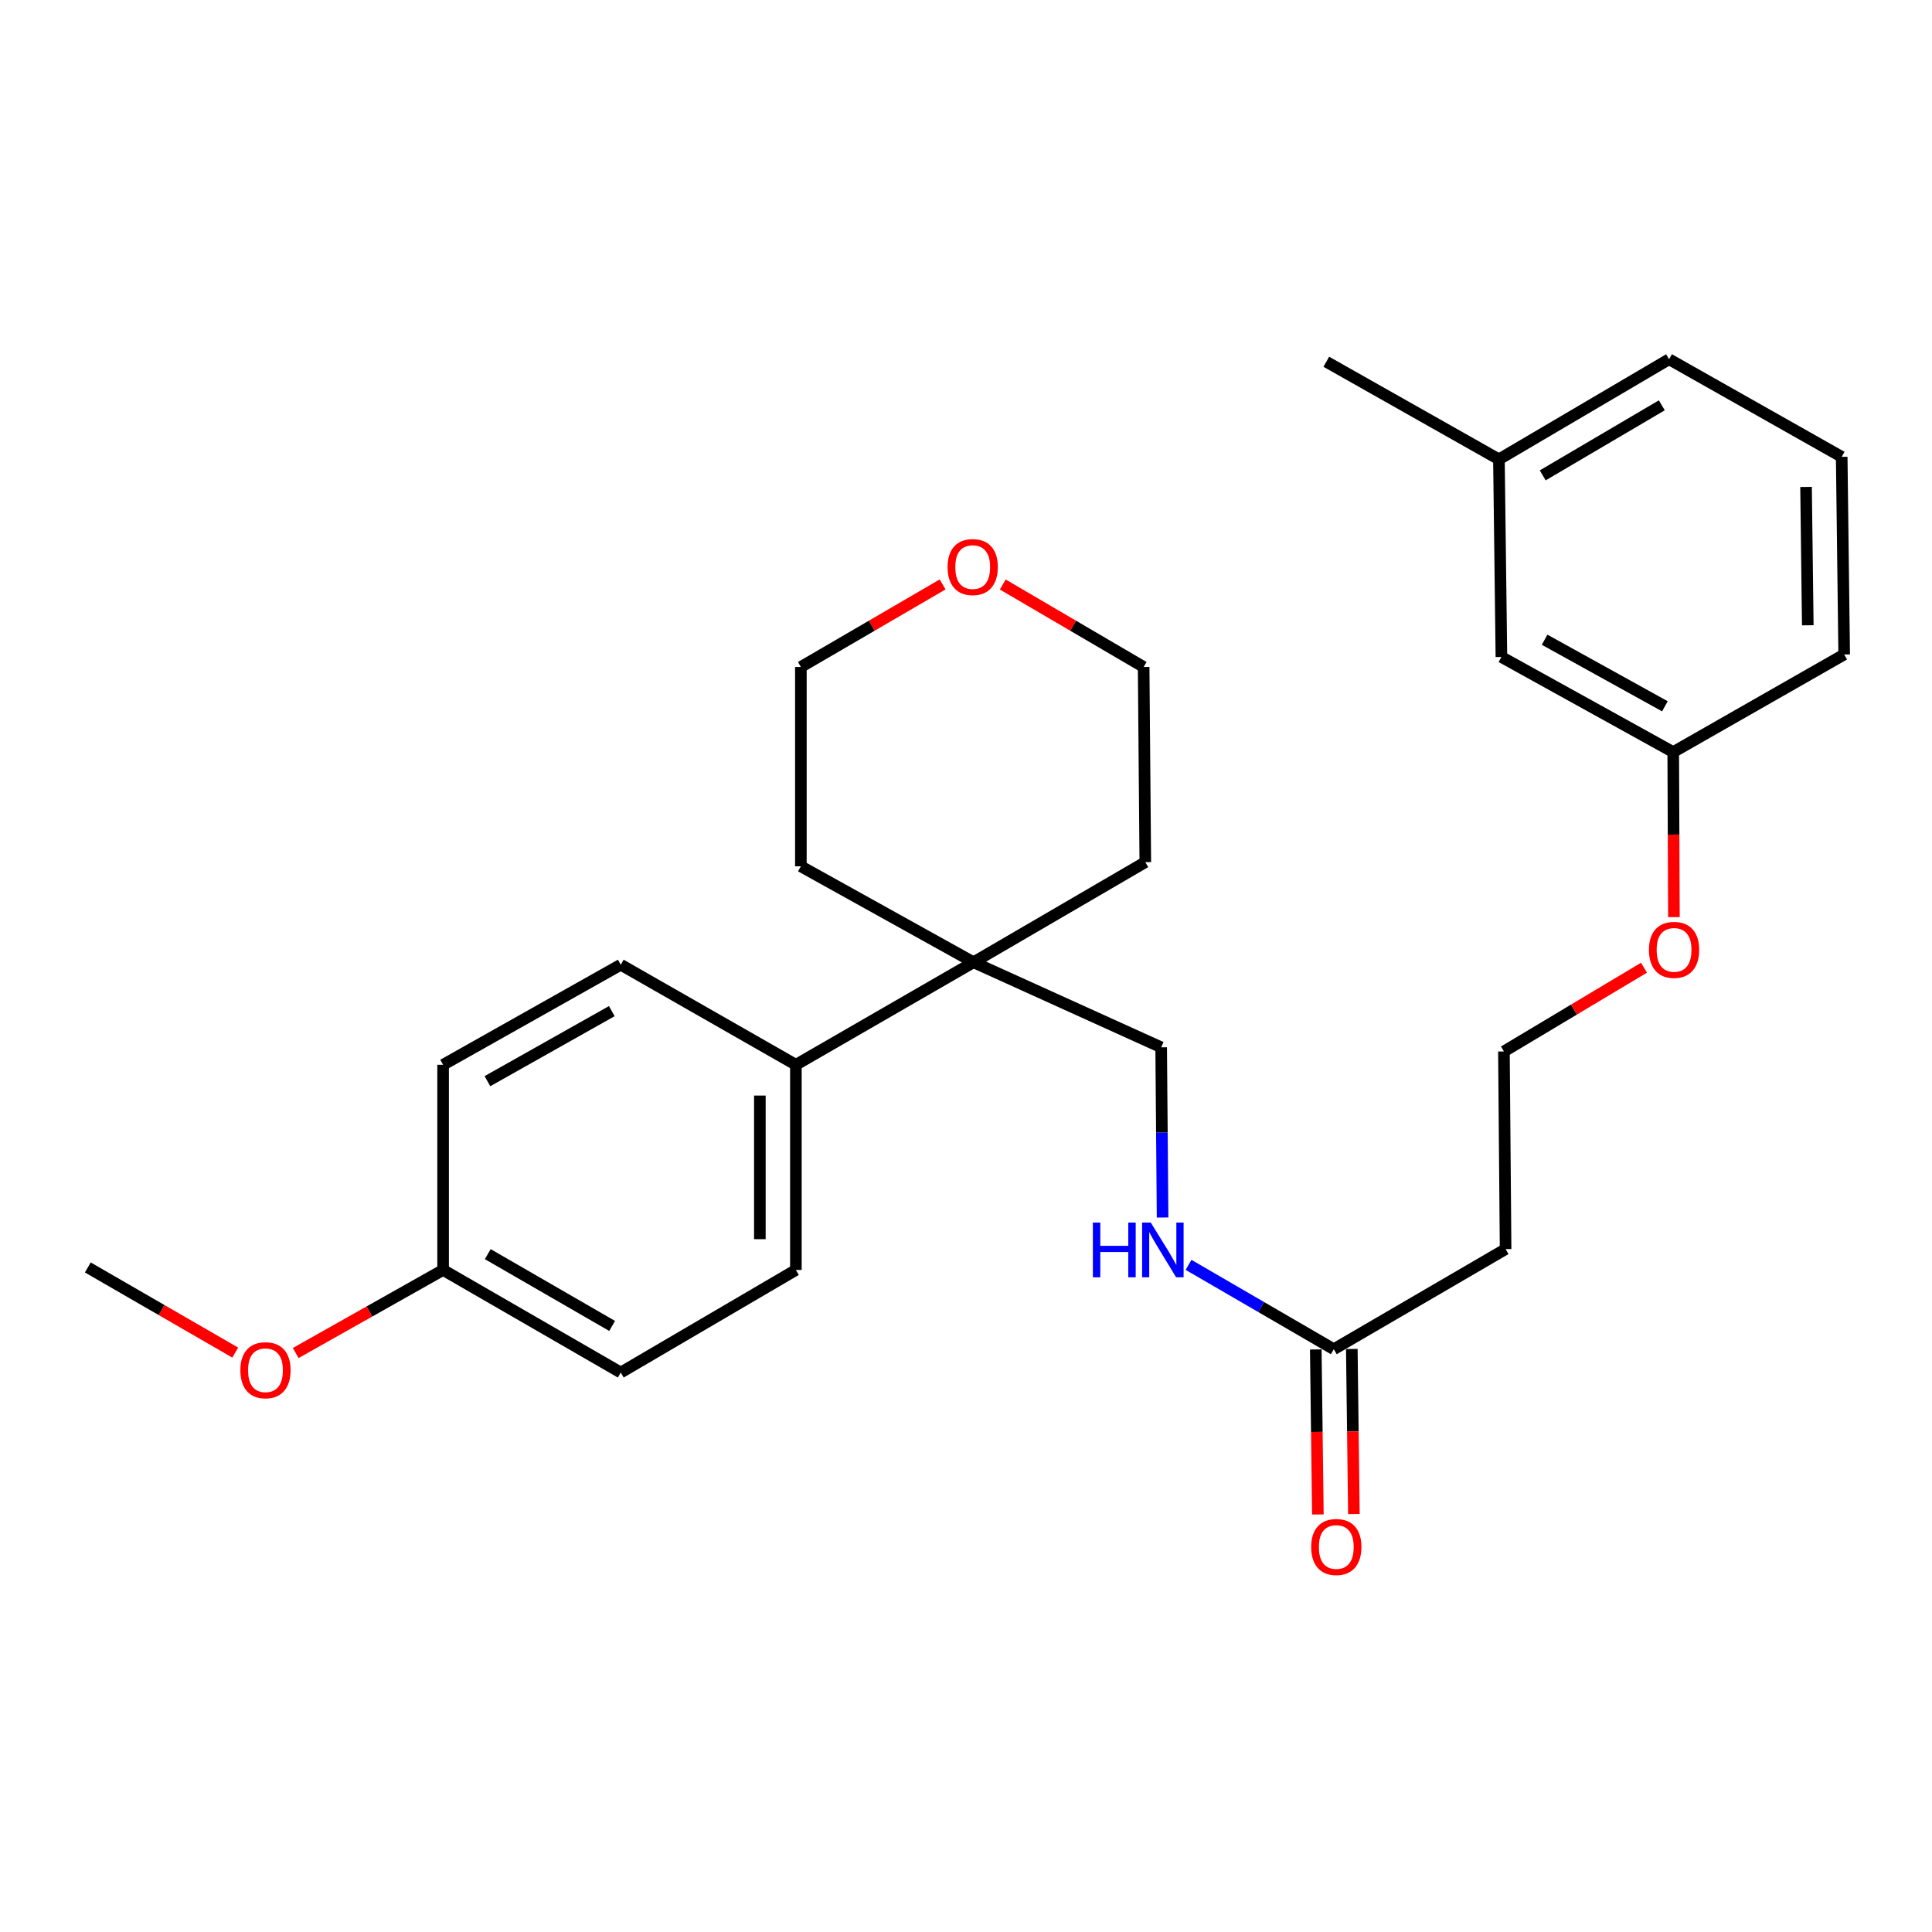 <?xml version='1.0' encoding='iso-8859-1'?>
<svg version='1.1' baseProfile='full'
              xmlns='http://www.w3.org/2000/svg'
                      xmlns:rdkit='http://www.rdkit.org/xml'
                      xmlns:xlink='http://www.w3.org/1999/xlink'
                  xml:space='preserve'
width='1000px' height='1000px' viewBox='0 0 1000 1000'>
<!-- END OF HEADER -->
<rect style='opacity:1.0;fill:#FFFFFF;stroke:none' width='1000' height='1000' x='0' y='0'> </rect>
<path class='bond-1' d='M 503.895,498.067 L 411.948,551.132' style='fill:none;fill-rule:evenodd;stroke:#000000;stroke-width:6px;stroke-linecap:butt;stroke-linejoin:miter;stroke-opacity:1' />
<path class='bond-3' d='M 503.895,498.067 L 601.023,542.088' style='fill:none;fill-rule:evenodd;stroke:#000000;stroke-width:6px;stroke-linecap:butt;stroke-linejoin:miter;stroke-opacity:1' />
<path class='bond-18' d='M 503.895,498.067 L 414.528,448.4' style='fill:none;fill-rule:evenodd;stroke:#000000;stroke-width:6px;stroke-linecap:butt;stroke-linejoin:miter;stroke-opacity:1' />
<path class='bond-19' d='M 503.895,498.067 L 592.807,446.245' style='fill:none;fill-rule:evenodd;stroke:#000000;stroke-width:6px;stroke-linecap:butt;stroke-linejoin:miter;stroke-opacity:1' />
<path class='bond-0' d='M 690.37,698.351 L 652.78,676.52' style='fill:none;fill-rule:evenodd;stroke:#000000;stroke-width:6px;stroke-linecap:butt;stroke-linejoin:miter;stroke-opacity:1' />
<path class='bond-0' d='M 652.78,676.52 L 615.191,654.688' style='fill:none;fill-rule:evenodd;stroke:#0000FF;stroke-width:6px;stroke-linecap:butt;stroke-linejoin:miter;stroke-opacity:1' />
<path class='bond-4' d='M 690.37,698.351 L 779.292,646.529' style='fill:none;fill-rule:evenodd;stroke:#000000;stroke-width:6px;stroke-linecap:butt;stroke-linejoin:miter;stroke-opacity:1' />
<path class='bond-5' d='M 681.046,698.469 L 681.587,741.174' style='fill:none;fill-rule:evenodd;stroke:#000000;stroke-width:6px;stroke-linecap:butt;stroke-linejoin:miter;stroke-opacity:1' />
<path class='bond-5' d='M 681.587,741.174 L 682.127,783.879' style='fill:none;fill-rule:evenodd;stroke:#FF0000;stroke-width:6px;stroke-linecap:butt;stroke-linejoin:miter;stroke-opacity:1' />
<path class='bond-5' d='M 699.693,698.233 L 700.234,740.938' style='fill:none;fill-rule:evenodd;stroke:#000000;stroke-width:6px;stroke-linecap:butt;stroke-linejoin:miter;stroke-opacity:1' />
<path class='bond-5' d='M 700.234,740.938 L 700.774,783.643' style='fill:none;fill-rule:evenodd;stroke:#FF0000;stroke-width:6px;stroke-linecap:butt;stroke-linejoin:miter;stroke-opacity:1' />
<path class='bond-7' d='M 411.948,551.132 L 411.948,657.325' style='fill:none;fill-rule:evenodd;stroke:#000000;stroke-width:6px;stroke-linecap:butt;stroke-linejoin:miter;stroke-opacity:1' />
<path class='bond-7' d='M 393.3,567.061 L 393.3,641.396' style='fill:none;fill-rule:evenodd;stroke:#000000;stroke-width:6px;stroke-linecap:butt;stroke-linejoin:miter;stroke-opacity:1' />
<path class='bond-8' d='M 411.948,551.132 L 321.306,499.341' style='fill:none;fill-rule:evenodd;stroke:#000000;stroke-width:6px;stroke-linecap:butt;stroke-linejoin:miter;stroke-opacity:1' />
<path class='bond-2' d='M 601.754,630.182 L 601.388,586.135' style='fill:none;fill-rule:evenodd;stroke:#0000FF;stroke-width:6px;stroke-linecap:butt;stroke-linejoin:miter;stroke-opacity:1' />
<path class='bond-2' d='M 601.388,586.135 L 601.023,542.088' style='fill:none;fill-rule:evenodd;stroke:#000000;stroke-width:6px;stroke-linecap:butt;stroke-linejoin:miter;stroke-opacity:1' />
<path class='bond-11' d='M 779.292,646.529 L 778.432,544.232' style='fill:none;fill-rule:evenodd;stroke:#000000;stroke-width:6px;stroke-linecap:butt;stroke-linejoin:miter;stroke-opacity:1' />
<path class='bond-6' d='M 519.034,302.543 L 555.491,323.888' style='fill:none;fill-rule:evenodd;stroke:#FF0000;stroke-width:6px;stroke-linecap:butt;stroke-linejoin:miter;stroke-opacity:1' />
<path class='bond-6' d='M 555.491,323.888 L 591.947,345.233' style='fill:none;fill-rule:evenodd;stroke:#000000;stroke-width:6px;stroke-linecap:butt;stroke-linejoin:miter;stroke-opacity:1' />
<path class='bond-27' d='M 487.897,302.501 L 451.213,323.867' style='fill:none;fill-rule:evenodd;stroke:#FF0000;stroke-width:6px;stroke-linecap:butt;stroke-linejoin:miter;stroke-opacity:1' />
<path class='bond-27' d='M 451.213,323.867 L 414.528,345.233' style='fill:none;fill-rule:evenodd;stroke:#000000;stroke-width:6px;stroke-linecap:butt;stroke-linejoin:miter;stroke-opacity:1' />
<path class='bond-13' d='M 411.948,657.325 L 321.306,710.421' style='fill:none;fill-rule:evenodd;stroke:#000000;stroke-width:6px;stroke-linecap:butt;stroke-linejoin:miter;stroke-opacity:1' />
<path class='bond-12' d='M 321.306,499.341 L 229.349,551.132' style='fill:none;fill-rule:evenodd;stroke:#000000;stroke-width:6px;stroke-linecap:butt;stroke-linejoin:miter;stroke-opacity:1' />
<path class='bond-12' d='M 316.664,523.359 L 252.294,559.612' style='fill:none;fill-rule:evenodd;stroke:#000000;stroke-width:6px;stroke-linecap:butt;stroke-linejoin:miter;stroke-opacity:1' />
<path class='bond-9' d='M 229.349,657.325 L 229.349,551.132' style='fill:none;fill-rule:evenodd;stroke:#000000;stroke-width:6px;stroke-linecap:butt;stroke-linejoin:miter;stroke-opacity:1' />
<path class='bond-17' d='M 229.349,657.325 L 191.2,678.828' style='fill:none;fill-rule:evenodd;stroke:#000000;stroke-width:6px;stroke-linecap:butt;stroke-linejoin:miter;stroke-opacity:1' />
<path class='bond-17' d='M 191.2,678.828 L 153.05,700.332' style='fill:none;fill-rule:evenodd;stroke:#FF0000;stroke-width:6px;stroke-linecap:butt;stroke-linejoin:miter;stroke-opacity:1' />
<path class='bond-28' d='M 229.349,657.325 L 321.306,710.421' style='fill:none;fill-rule:evenodd;stroke:#000000;stroke-width:6px;stroke-linecap:butt;stroke-linejoin:miter;stroke-opacity:1' />
<path class='bond-28' d='M 252.467,649.139 L 316.838,686.307' style='fill:none;fill-rule:evenodd;stroke:#000000;stroke-width:6px;stroke-linecap:butt;stroke-linejoin:miter;stroke-opacity:1' />
<path class='bond-10' d='M 777.126,340.053 L 866.059,389.274' style='fill:none;fill-rule:evenodd;stroke:#000000;stroke-width:6px;stroke-linecap:butt;stroke-linejoin:miter;stroke-opacity:1' />
<path class='bond-10' d='M 799.497,331.12 L 861.749,365.575' style='fill:none;fill-rule:evenodd;stroke:#000000;stroke-width:6px;stroke-linecap:butt;stroke-linejoin:miter;stroke-opacity:1' />
<path class='bond-15' d='M 777.126,340.053 L 775.842,237.755' style='fill:none;fill-rule:evenodd;stroke:#000000;stroke-width:6px;stroke-linecap:butt;stroke-linejoin:miter;stroke-opacity:1' />
<path class='bond-16' d='M 778.432,544.232 L 814.68,522.556' style='fill:none;fill-rule:evenodd;stroke:#000000;stroke-width:6px;stroke-linecap:butt;stroke-linejoin:miter;stroke-opacity:1' />
<path class='bond-16' d='M 814.68,522.556 L 850.929,500.879' style='fill:none;fill-rule:evenodd;stroke:#FF0000;stroke-width:6px;stroke-linecap:butt;stroke-linejoin:miter;stroke-opacity:1' />
<path class='bond-14' d='M 866.059,389.274 L 866.24,431.984' style='fill:none;fill-rule:evenodd;stroke:#000000;stroke-width:6px;stroke-linecap:butt;stroke-linejoin:miter;stroke-opacity:1' />
<path class='bond-14' d='M 866.24,431.984 L 866.422,474.694' style='fill:none;fill-rule:evenodd;stroke:#FF0000;stroke-width:6px;stroke-linecap:butt;stroke-linejoin:miter;stroke-opacity:1' />
<path class='bond-23' d='M 866.059,389.274 L 954.545,338.757' style='fill:none;fill-rule:evenodd;stroke:#000000;stroke-width:6px;stroke-linecap:butt;stroke-linejoin:miter;stroke-opacity:1' />
<path class='bond-25' d='M 775.842,237.755 L 686.495,187.239' style='fill:none;fill-rule:evenodd;stroke:#000000;stroke-width:6px;stroke-linecap:butt;stroke-linejoin:miter;stroke-opacity:1' />
<path class='bond-29' d='M 775.842,237.755 L 863.904,185.944' style='fill:none;fill-rule:evenodd;stroke:#000000;stroke-width:6px;stroke-linecap:butt;stroke-linejoin:miter;stroke-opacity:1' />
<path class='bond-29' d='M 798.507,246.057 L 860.151,209.788' style='fill:none;fill-rule:evenodd;stroke:#000000;stroke-width:6px;stroke-linecap:butt;stroke-linejoin:miter;stroke-opacity:1' />
<path class='bond-26' d='M 121.757,700.104 L 83.606,678.067' style='fill:none;fill-rule:evenodd;stroke:#FF0000;stroke-width:6px;stroke-linecap:butt;stroke-linejoin:miter;stroke-opacity:1' />
<path class='bond-26' d='M 83.606,678.067 L 45.455,656.03' style='fill:none;fill-rule:evenodd;stroke:#000000;stroke-width:6px;stroke-linecap:butt;stroke-linejoin:miter;stroke-opacity:1' />
<path class='bond-21' d='M 414.528,448.4 L 414.528,345.233' style='fill:none;fill-rule:evenodd;stroke:#000000;stroke-width:6px;stroke-linecap:butt;stroke-linejoin:miter;stroke-opacity:1' />
<path class='bond-22' d='M 592.807,446.245 L 591.947,345.233' style='fill:none;fill-rule:evenodd;stroke:#000000;stroke-width:6px;stroke-linecap:butt;stroke-linejoin:miter;stroke-opacity:1' />
<path class='bond-20' d='M 953.261,236.46 L 954.545,338.757' style='fill:none;fill-rule:evenodd;stroke:#000000;stroke-width:6px;stroke-linecap:butt;stroke-linejoin:miter;stroke-opacity:1' />
<path class='bond-20' d='M 934.807,252.039 L 935.706,323.647' style='fill:none;fill-rule:evenodd;stroke:#000000;stroke-width:6px;stroke-linecap:butt;stroke-linejoin:miter;stroke-opacity:1' />
<path class='bond-24' d='M 953.261,236.46 L 863.904,185.944' style='fill:none;fill-rule:evenodd;stroke:#000000;stroke-width:6px;stroke-linecap:butt;stroke-linejoin:miter;stroke-opacity:1' />
<path  class='atom-3' d='M 565.673 632.804
L 569.513 632.804
L 569.513 644.844
L 583.993 644.844
L 583.993 632.804
L 587.833 632.804
L 587.833 661.124
L 583.993 661.124
L 583.993 648.044
L 569.513 648.044
L 569.513 661.124
L 565.673 661.124
L 565.673 632.804
' fill='#0000FF'/>
<path  class='atom-3' d='M 595.633 632.804
L 604.913 647.804
Q 605.833 649.284, 607.313 651.964
Q 608.793 654.644, 608.873 654.804
L 608.873 632.804
L 612.633 632.804
L 612.633 661.124
L 608.753 661.124
L 598.793 644.724
Q 597.633 642.804, 596.393 640.604
Q 595.193 638.404, 594.833 637.724
L 594.833 661.124
L 591.153 661.124
L 591.153 632.804
L 595.633 632.804
' fill='#0000FF'/>
<path  class='atom-6' d='M 678.665 800.718
Q 678.665 793.918, 682.025 790.118
Q 685.385 786.318, 691.665 786.318
Q 697.945 786.318, 701.305 790.118
Q 704.665 793.918, 704.665 800.718
Q 704.665 807.598, 701.265 811.518
Q 697.865 815.398, 691.665 815.398
Q 685.425 815.398, 682.025 811.518
Q 678.665 807.638, 678.665 800.718
M 691.665 812.198
Q 695.985 812.198, 698.305 809.318
Q 700.665 806.398, 700.665 800.718
Q 700.665 795.158, 698.305 792.358
Q 695.985 789.518, 691.665 789.518
Q 687.345 789.518, 684.985 792.318
Q 682.665 795.118, 682.665 800.718
Q 682.665 806.438, 684.985 809.318
Q 687.345 812.198, 691.665 812.198
' fill='#FF0000'/>
<path  class='atom-7' d='M 490.471 293.511
Q 490.471 286.711, 493.831 282.911
Q 497.191 279.111, 503.471 279.111
Q 509.751 279.111, 513.111 282.911
Q 516.471 286.711, 516.471 293.511
Q 516.471 300.391, 513.071 304.311
Q 509.671 308.191, 503.471 308.191
Q 497.231 308.191, 493.831 304.311
Q 490.471 300.431, 490.471 293.511
M 503.471 304.991
Q 507.791 304.991, 510.111 302.111
Q 512.471 299.191, 512.471 293.511
Q 512.471 287.951, 510.111 285.151
Q 507.791 282.311, 503.471 282.311
Q 499.151 282.311, 496.791 285.111
Q 494.471 287.911, 494.471 293.511
Q 494.471 299.231, 496.791 302.111
Q 499.151 304.991, 503.471 304.991
' fill='#FF0000'/>
<path  class='atom-17' d='M 853.494 491.651
Q 853.494 484.851, 856.854 481.051
Q 860.214 477.251, 866.494 477.251
Q 872.774 477.251, 876.134 481.051
Q 879.494 484.851, 879.494 491.651
Q 879.494 498.531, 876.094 502.451
Q 872.694 506.331, 866.494 506.331
Q 860.254 506.331, 856.854 502.451
Q 853.494 498.571, 853.494 491.651
M 866.494 503.131
Q 870.814 503.131, 873.134 500.251
Q 875.494 497.331, 875.494 491.651
Q 875.494 486.091, 873.134 483.291
Q 870.814 480.451, 866.494 480.451
Q 862.174 480.451, 859.814 483.251
Q 857.494 486.051, 857.494 491.651
Q 857.494 497.371, 859.814 500.251
Q 862.174 503.131, 866.494 503.131
' fill='#FF0000'/>
<path  class='atom-18' d='M 124.412 709.227
Q 124.412 702.427, 127.772 698.627
Q 131.132 694.827, 137.412 694.827
Q 143.692 694.827, 147.052 698.627
Q 150.412 702.427, 150.412 709.227
Q 150.412 716.107, 147.012 720.027
Q 143.612 723.907, 137.412 723.907
Q 131.172 723.907, 127.772 720.027
Q 124.412 716.147, 124.412 709.227
M 137.412 720.707
Q 141.732 720.707, 144.052 717.827
Q 146.412 714.907, 146.412 709.227
Q 146.412 703.667, 144.052 700.867
Q 141.732 698.027, 137.412 698.027
Q 133.092 698.027, 130.732 700.827
Q 128.412 703.627, 128.412 709.227
Q 128.412 714.947, 130.732 717.827
Q 133.092 720.707, 137.412 720.707
' fill='#FF0000'/>
</svg>
